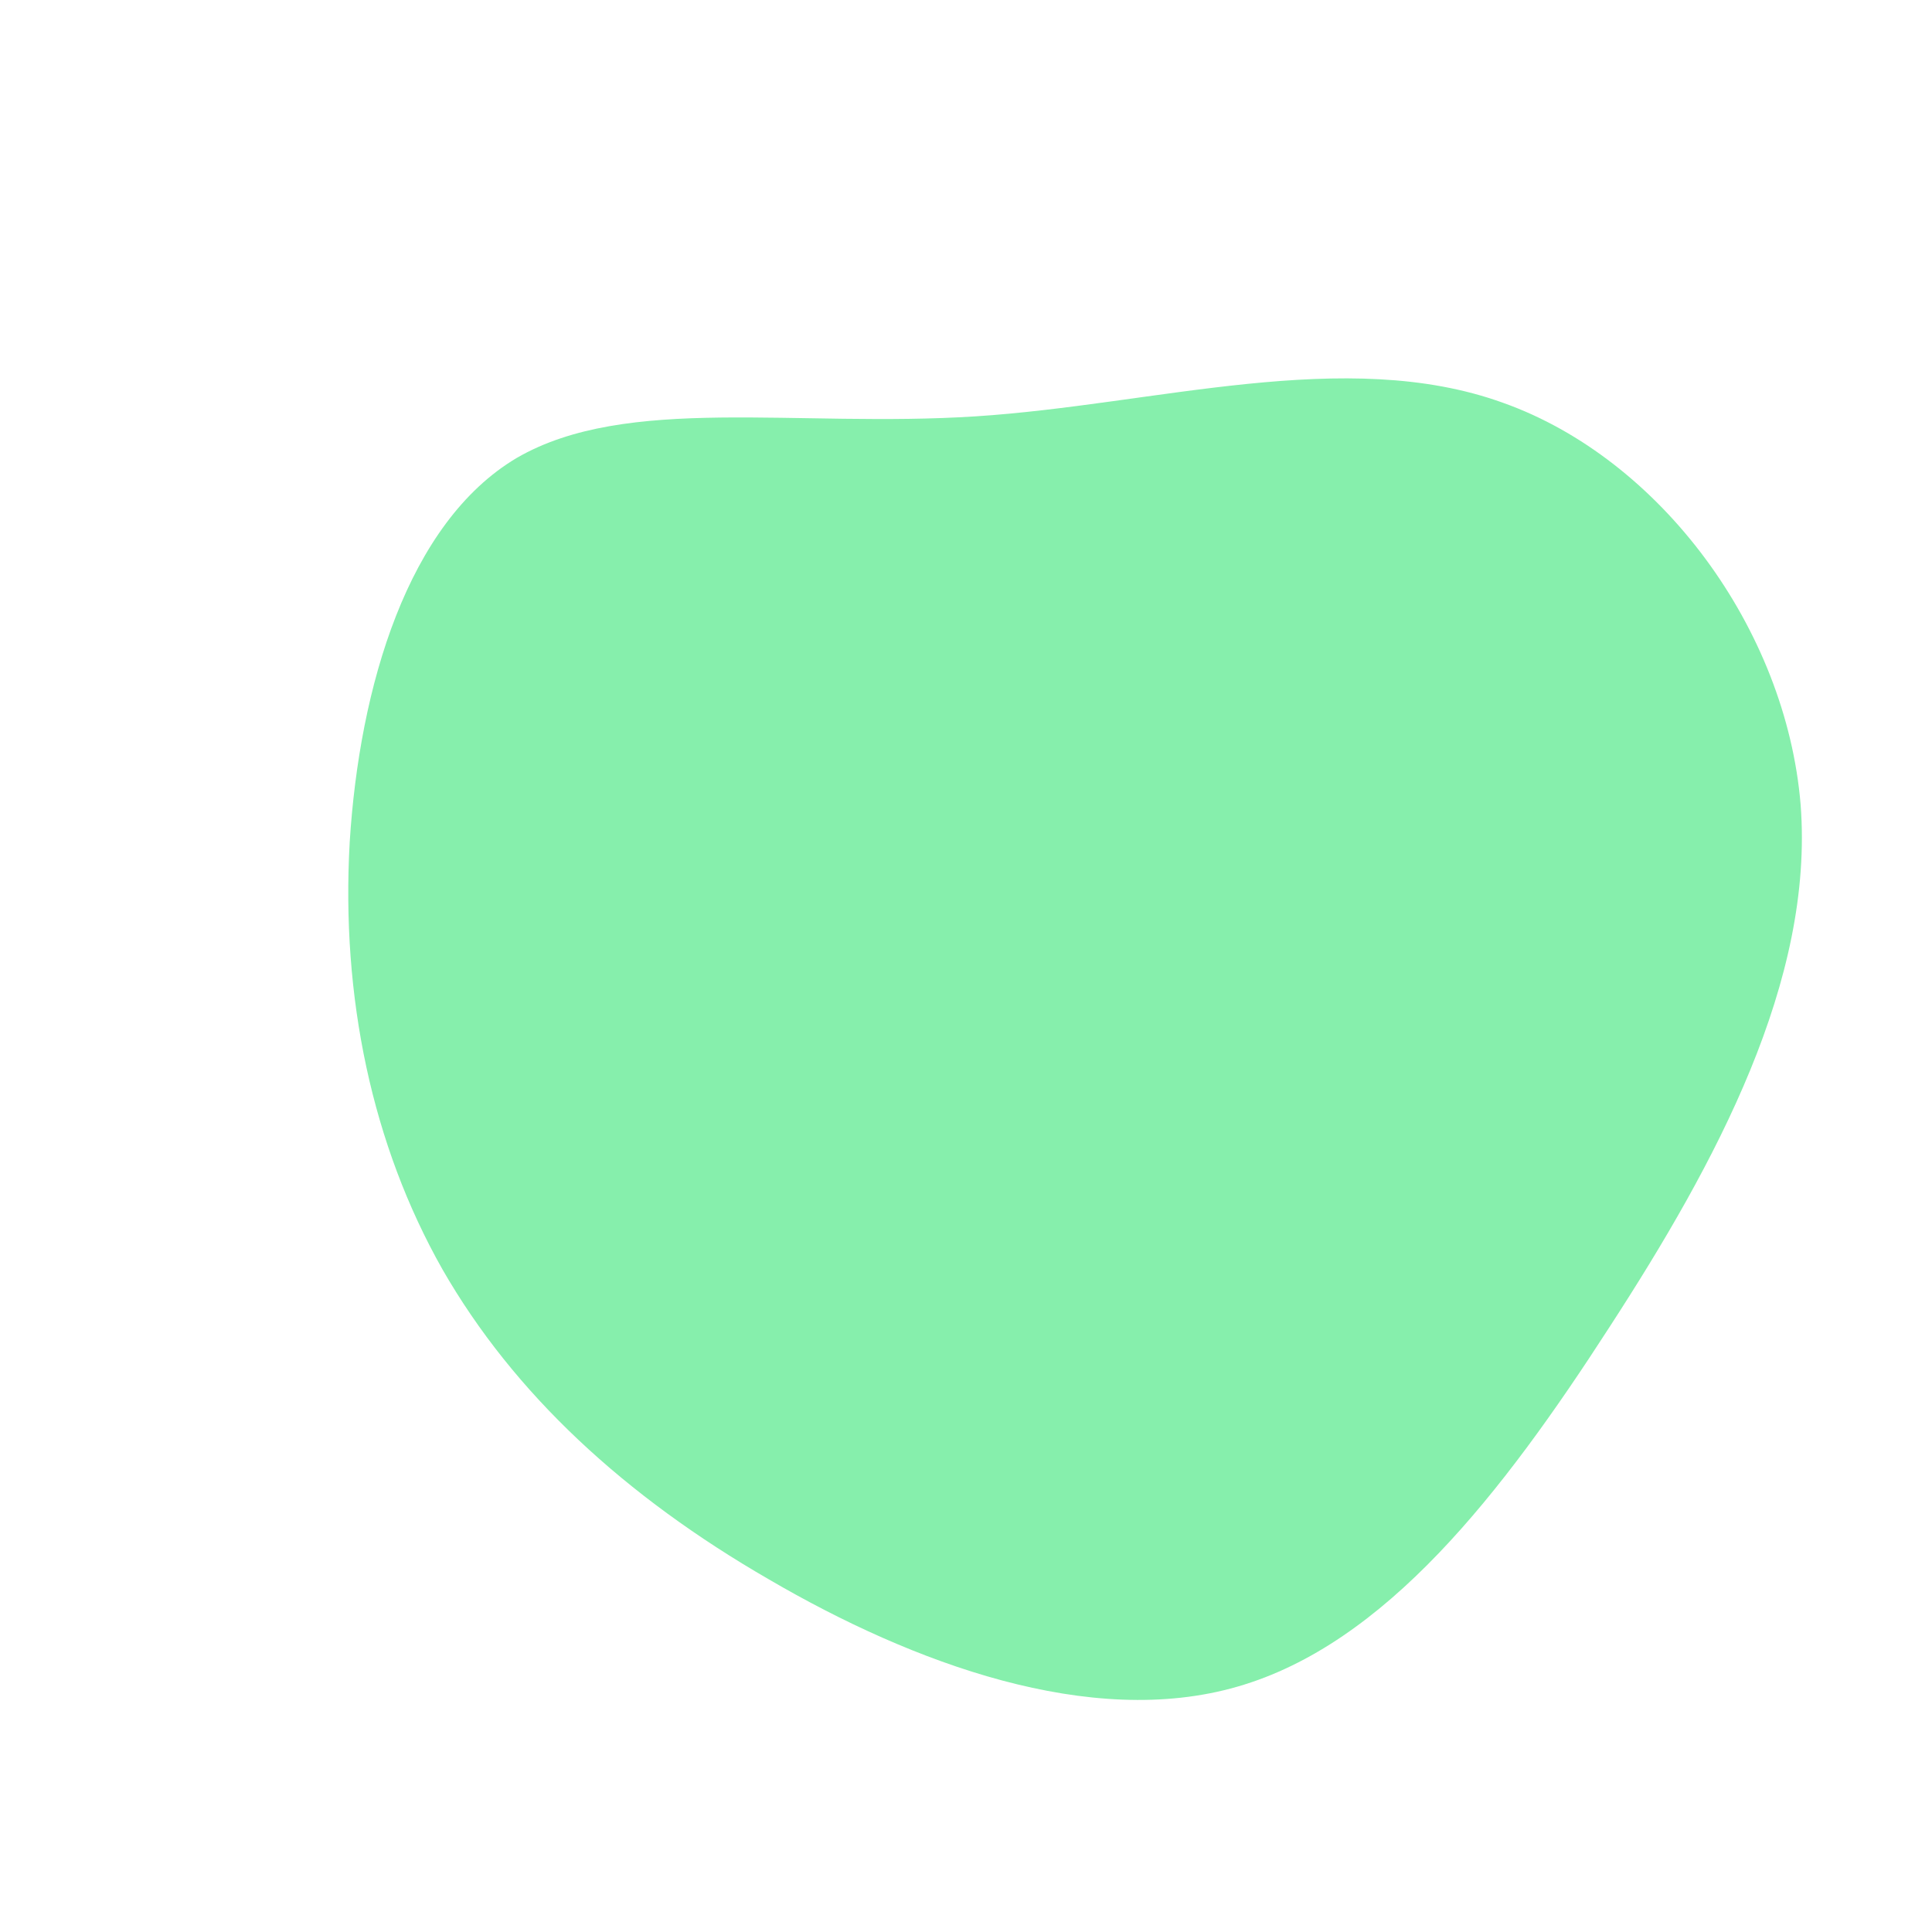 <?xml version="1.0" standalone="no"?>
<svg viewBox="0 0 200 200" xmlns="http://www.w3.org/2000/svg">
  <path fill="#86efac" d="M55.6,-58.3C71.9,-52.5,84.9,-34.9,86.4,-16.7C87.8,1.5,77.7,20.3,66.6,37.4C55.5,54.6,43.4,70.2,28.1,74.6C12.9,79,-5.5,72.2,-20.4,63.5C-35.3,54.9,-46.8,44.3,-54.2,31.4C-61.5,18.5,-64.7,3.2,-63.8,-12.8C-62.8,-28.9,-57.8,-45.9,-46.5,-52.6C-35.1,-59.2,-17.6,-55.7,1,-56.9C19.6,-58.1,39.3,-64.2,55.6,-58.3Z" transform="translate(100 100)" />
</svg>
